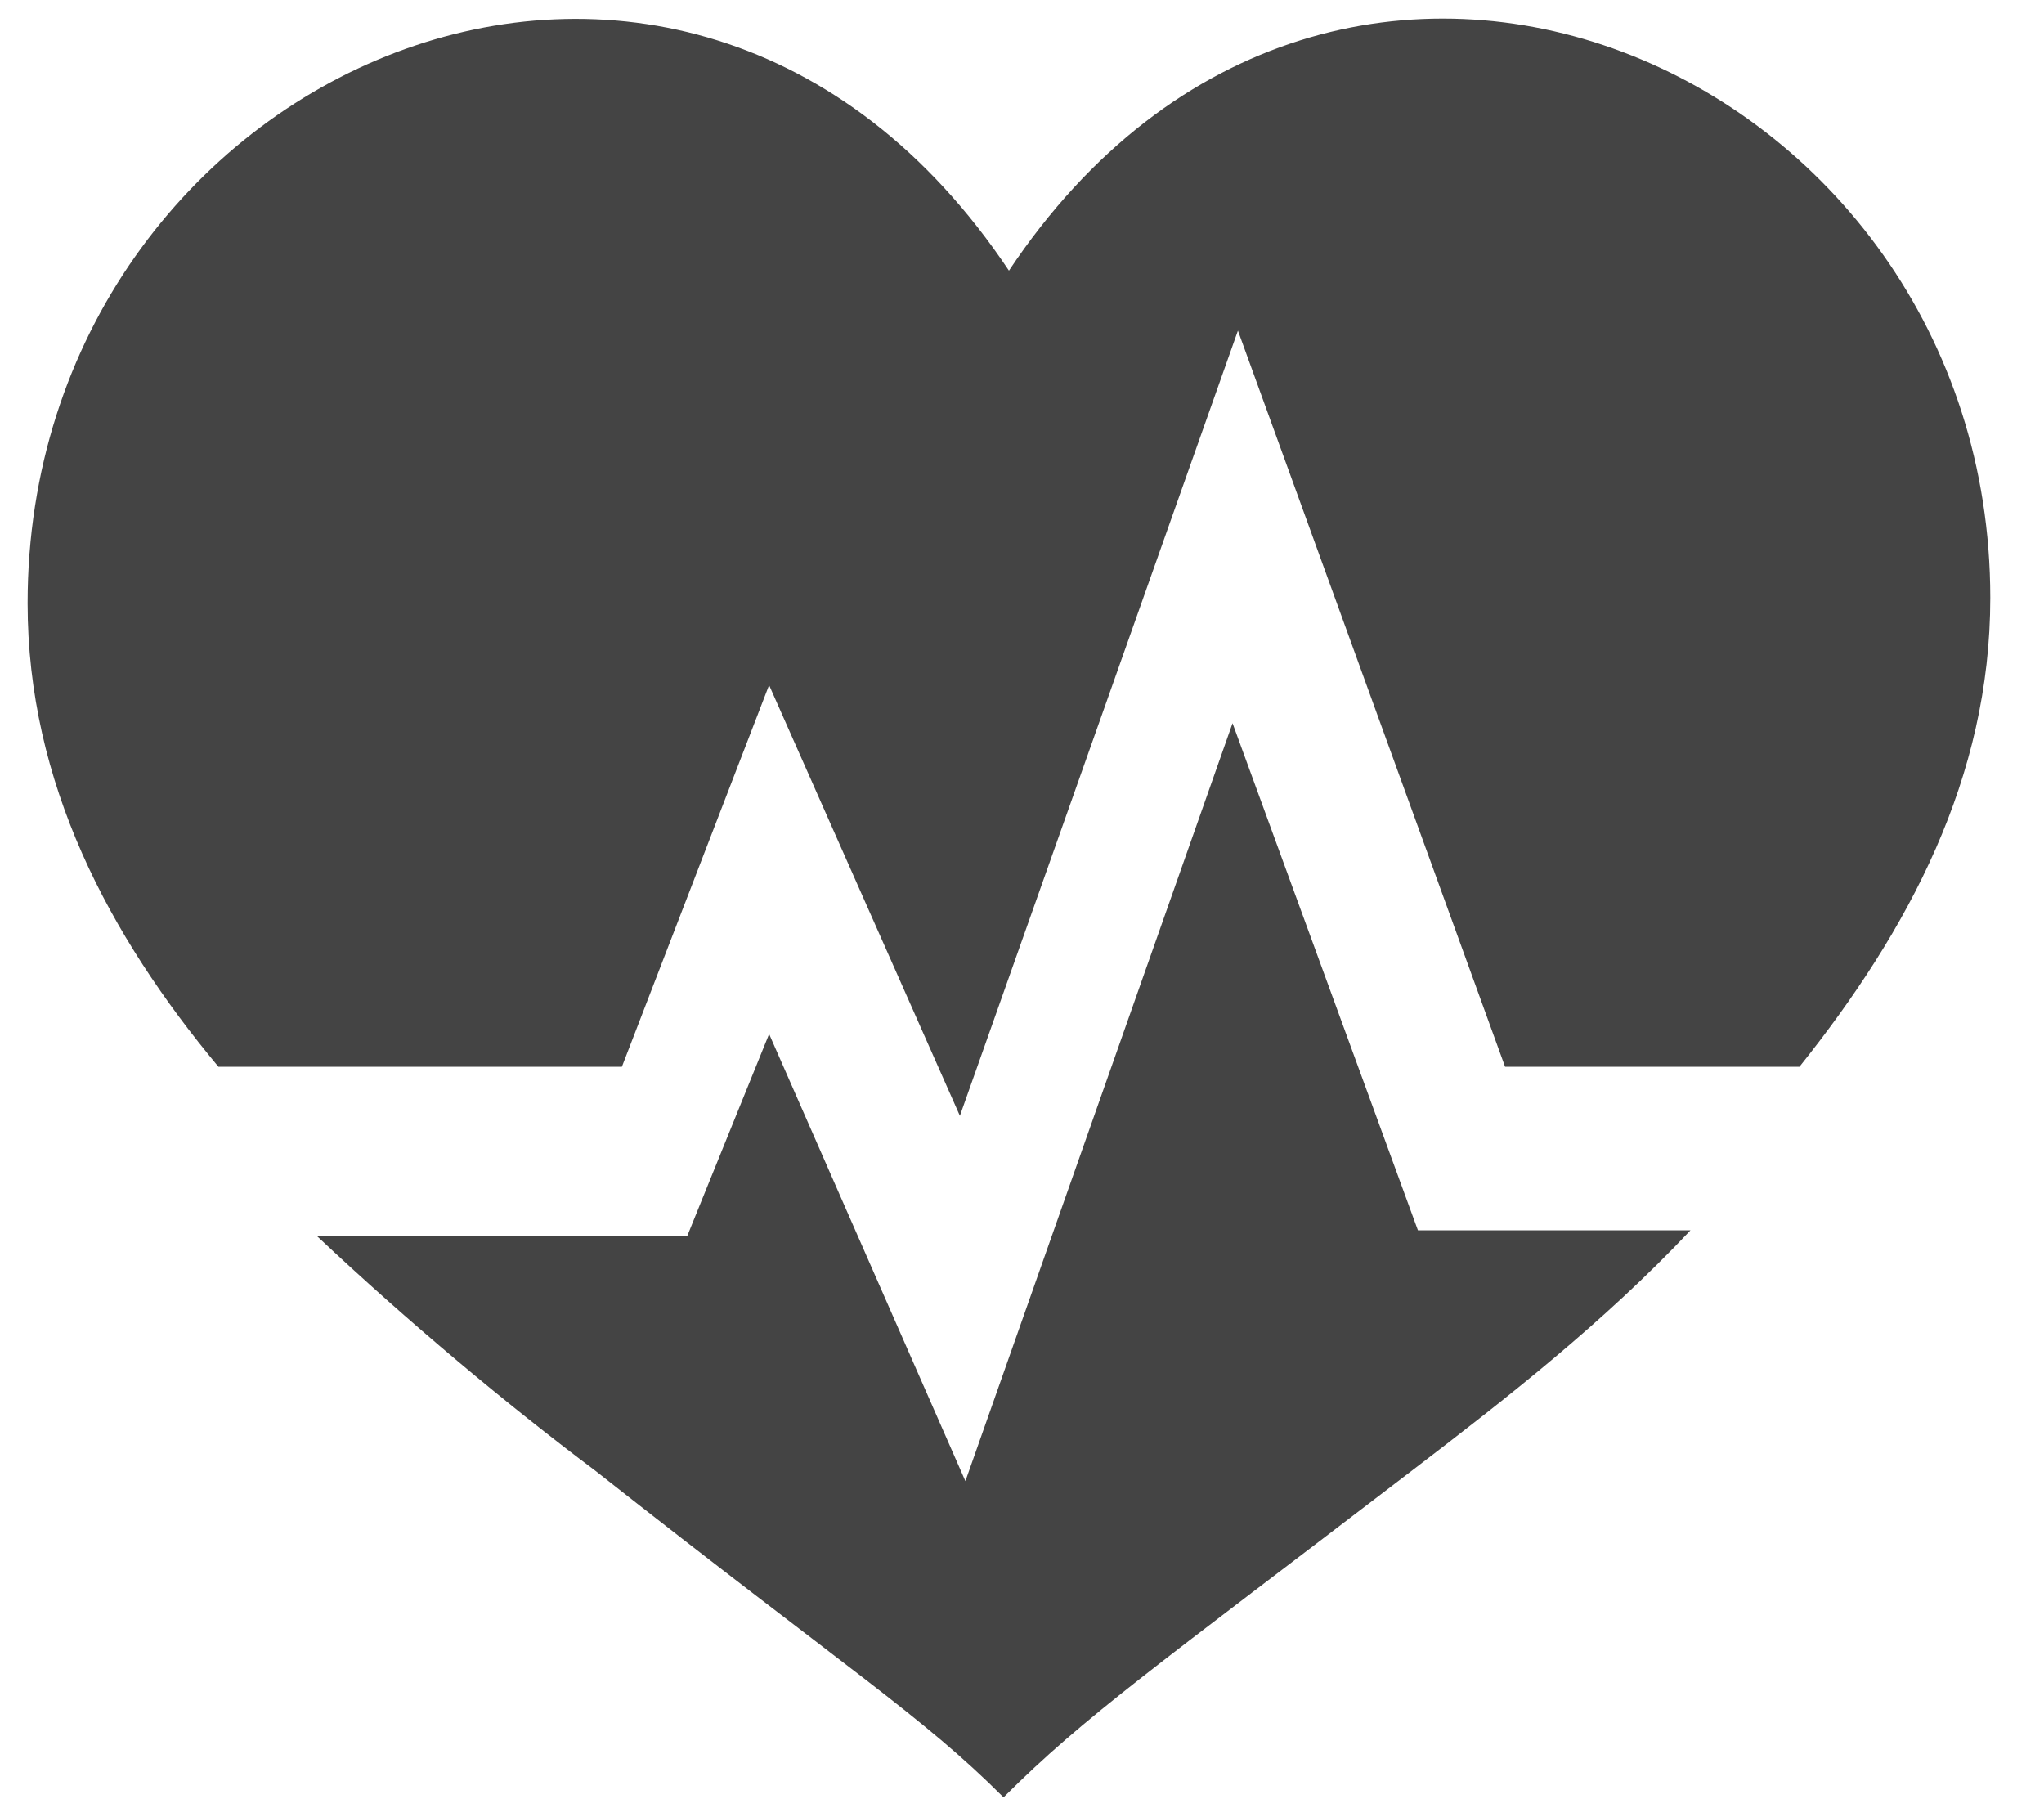 <?xml version="1.0" encoding="UTF-8"?>
<svg width="36px" height="32px" viewBox="0 0 36 32" version="1.1" xmlns="http://www.w3.org/2000/svg" xmlns:xlink="http://www.w3.org/1999/xlink">
    <!-- Generator: Sketch 53.2 (72643) - https://sketchapp.com -->
    <title>HealthWellness-protection e661</title>
    <desc>Created with Sketch.</desc>
    <g id="HealthWellness-protection-e661" stroke="none" stroke-width="1" fill="none" fill-rule="evenodd">
        <g id="health_1" fill="#444444" fill-rule="nonzero">
            <path d="M21.708,12.735 L17.003,26.082 L13.546,18.208 L12.106,21.761 L5.576,21.761 C7.208,23.297 8.937,24.738 10.473,25.89 C14.986,29.443 16.234,30.211 17.675,31.651 C19.115,30.211 20.364,29.346 24.877,25.89 C26.509,24.642 28.238,23.297 29.774,21.665 L24.973,21.665 L21.708,12.735 L21.708,12.735 Z" id="Path"></path>
            <path d="M13.545,12.063 L16.906,19.649 L21.803,5.822 L26.508,18.785 L31.693,18.785 C33.613,16.384 35.054,13.696 35.054,10.527 C35.054,1.213 23.531,-3.877 17.77,4.766 C12.009,-3.876 0.486,1.213 0.486,10.623 C0.486,13.792 1.926,16.48 3.847,18.785 L10.953,18.785 L13.546,12.063 L13.545,12.063 Z" id="Path"></path>
        </g>
    </g>
</svg>